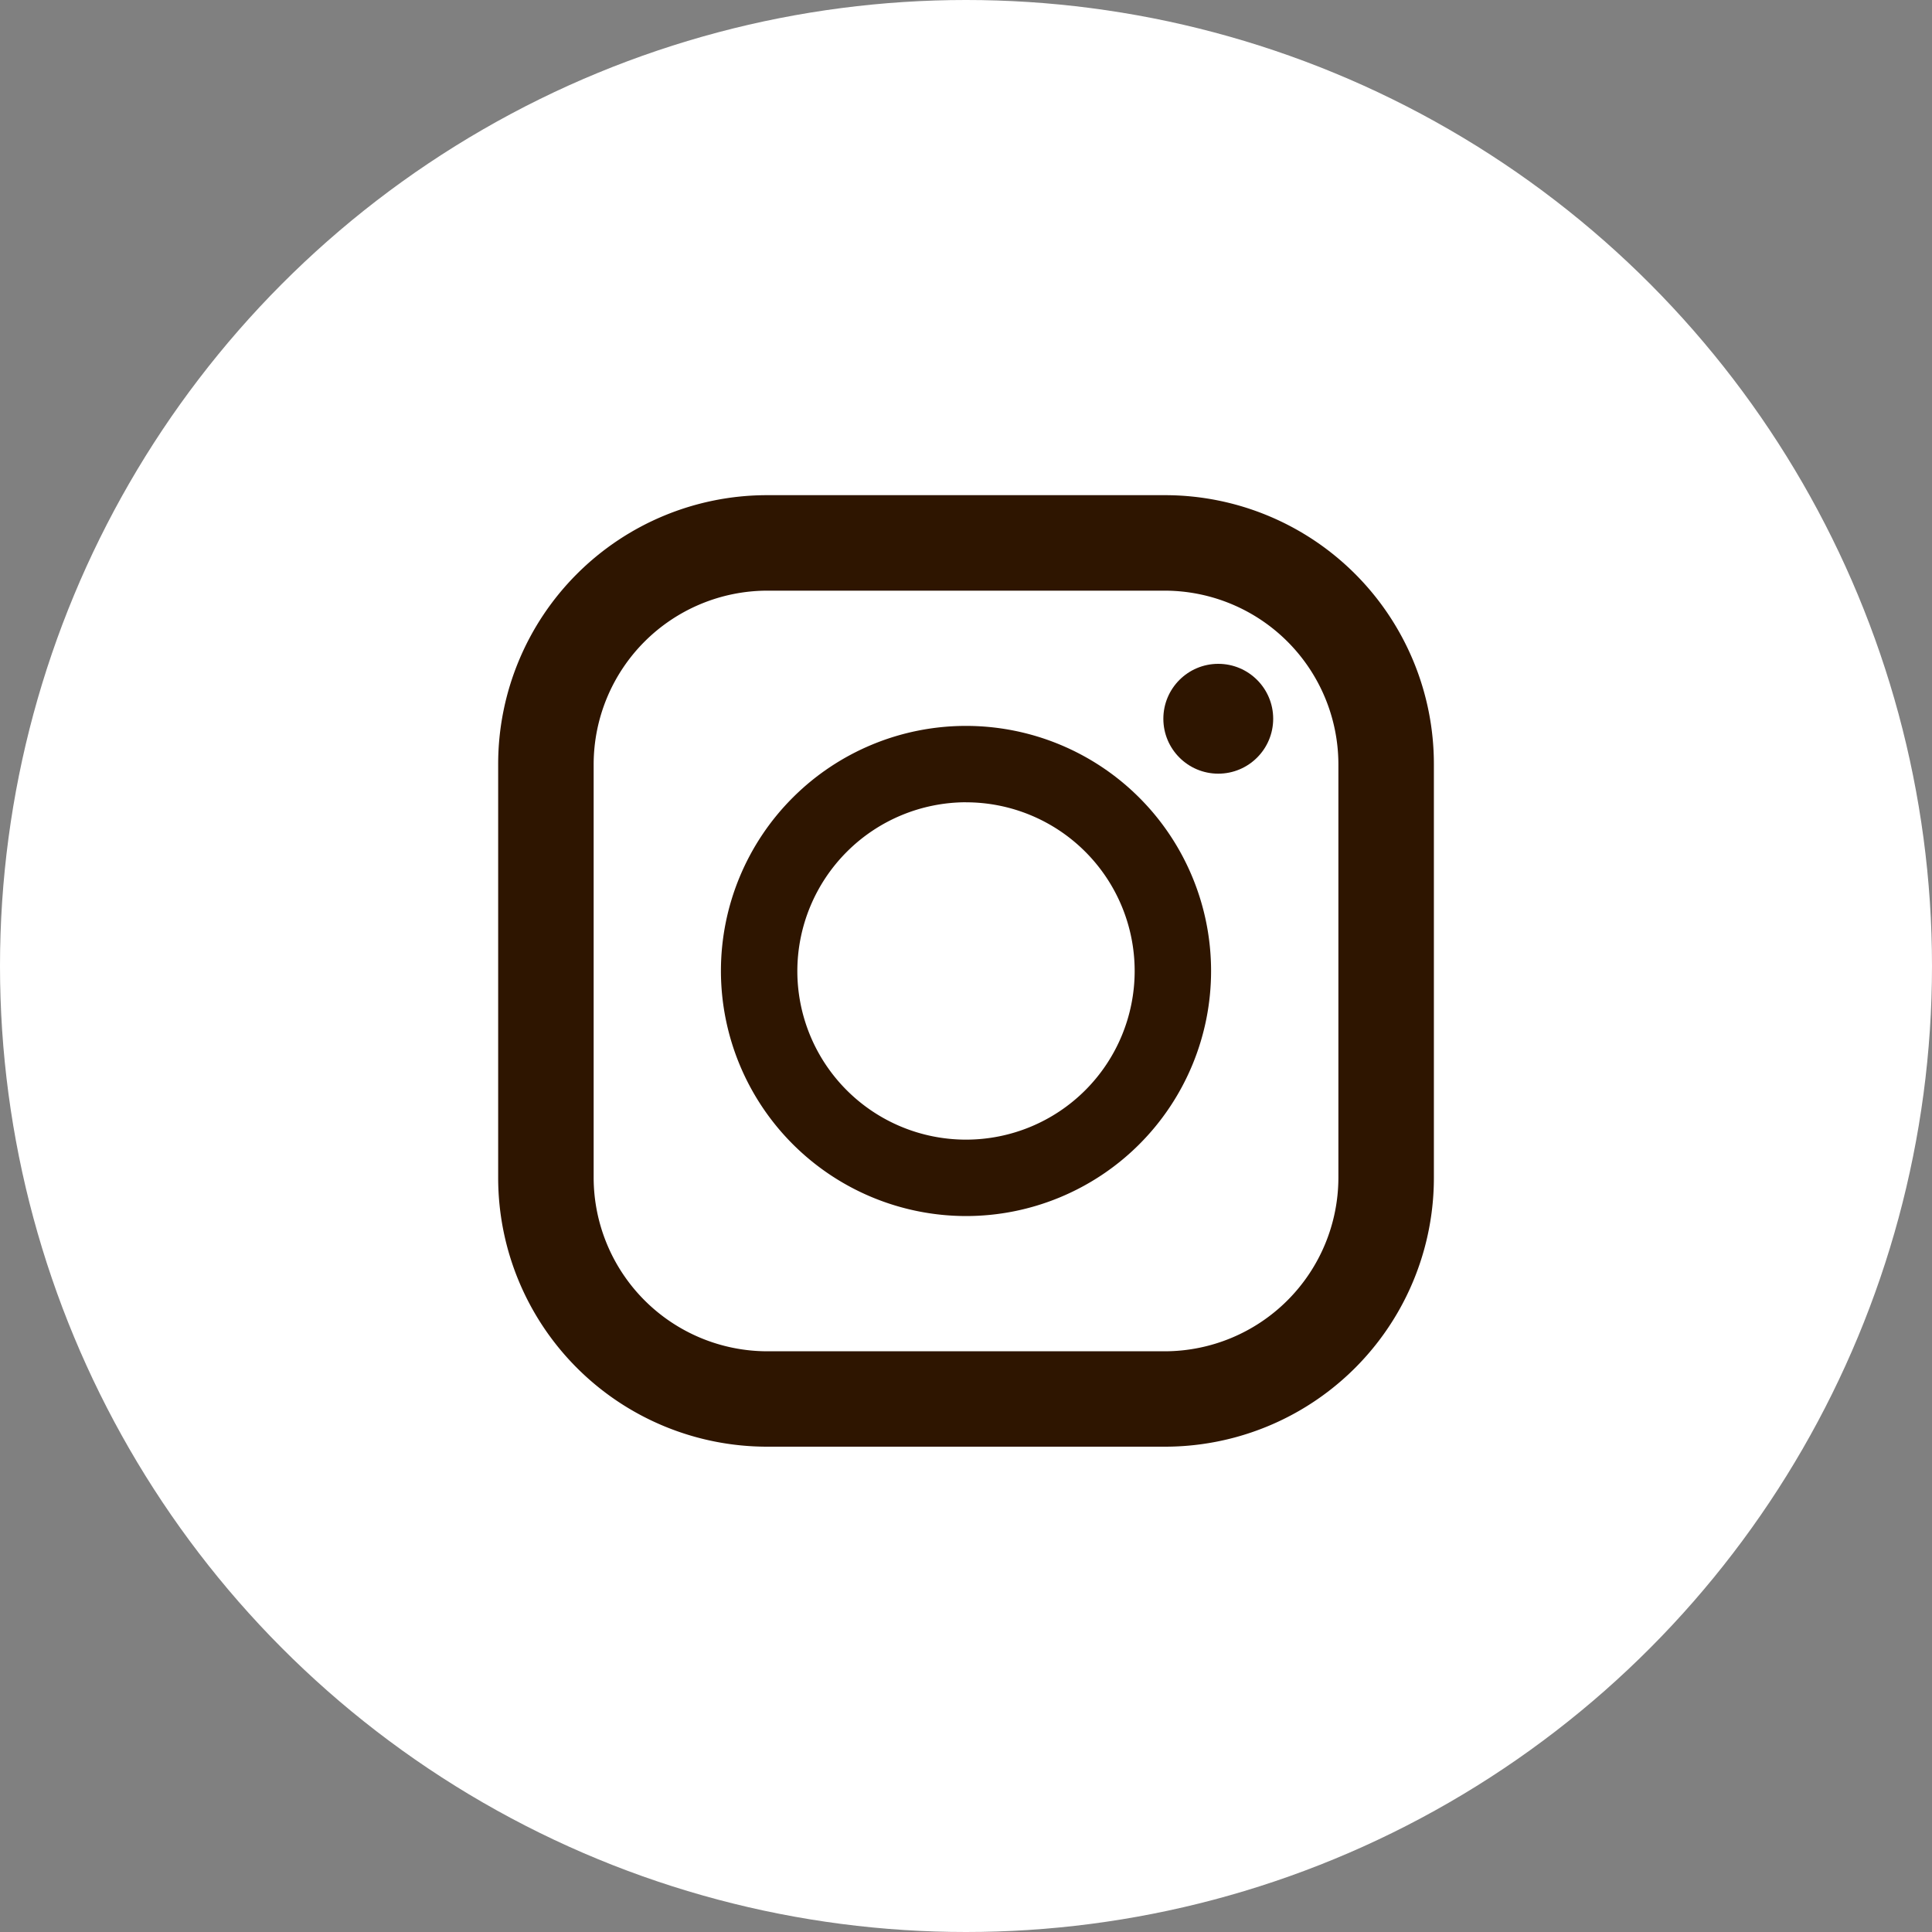 <svg xmlns="http://www.w3.org/2000/svg" width="40" height="40" viewBox="0 0 40 40">
  <rect x="0" y="0" width="40" height="40" fill="#808080" stroke="none"/>
  <g id="グループ_405170" data-name="グループ 405170" transform="translate(-1205 -26)">
    <circle id="楕円形_2016" data-name="楕円形 2016" cx="20" cy="20" r="20" transform="translate(1205 26)" fill="#fff"/>
    <g id="グループ_405148" data-name="グループ 405148" transform="translate(302.048 154)">
      <path id="パス_1" data-name="パス 1" d="M18.086,0H9.849A5.568,5.568,0,0,0,4.281,5.568v8.566A5.568,5.568,0,0,0,9.849,19.7h8.237a5.568,5.568,0,0,0,5.568-5.568V5.568A5.568,5.568,0,0,0,18.086,0ZM6.258,5.568A3.6,3.6,0,0,1,9.849,1.977h8.237a3.6,3.6,0,0,1,3.591,3.591v8.566a3.6,3.6,0,0,1-3.591,3.591H9.849a3.6,3.6,0,0,1-3.591-3.591Z" transform="translate(908.985 -117.748)" fill="#2e1500"/>
      <path id="パス_2" data-name="パス 2" d="M129.223,134.293a5.074,5.074,0,1,0-5.074-5.074A5.08,5.08,0,0,0,129.223,134.293Zm0-8.566a3.492,3.492,0,1,1-3.492,3.493A3.5,3.5,0,0,1,129.223,125.726Z" transform="translate(793.729 -237.116)" fill="#2e1500"/>
      <ellipse id="楕円形_19" data-name="楕円形 19" cx="1.137" cy="1.137" rx="1.137" ry="1.137" transform="translate(927.038 -114.256)" fill="#2e1500"/>
    </g>
  </g>
</svg>
